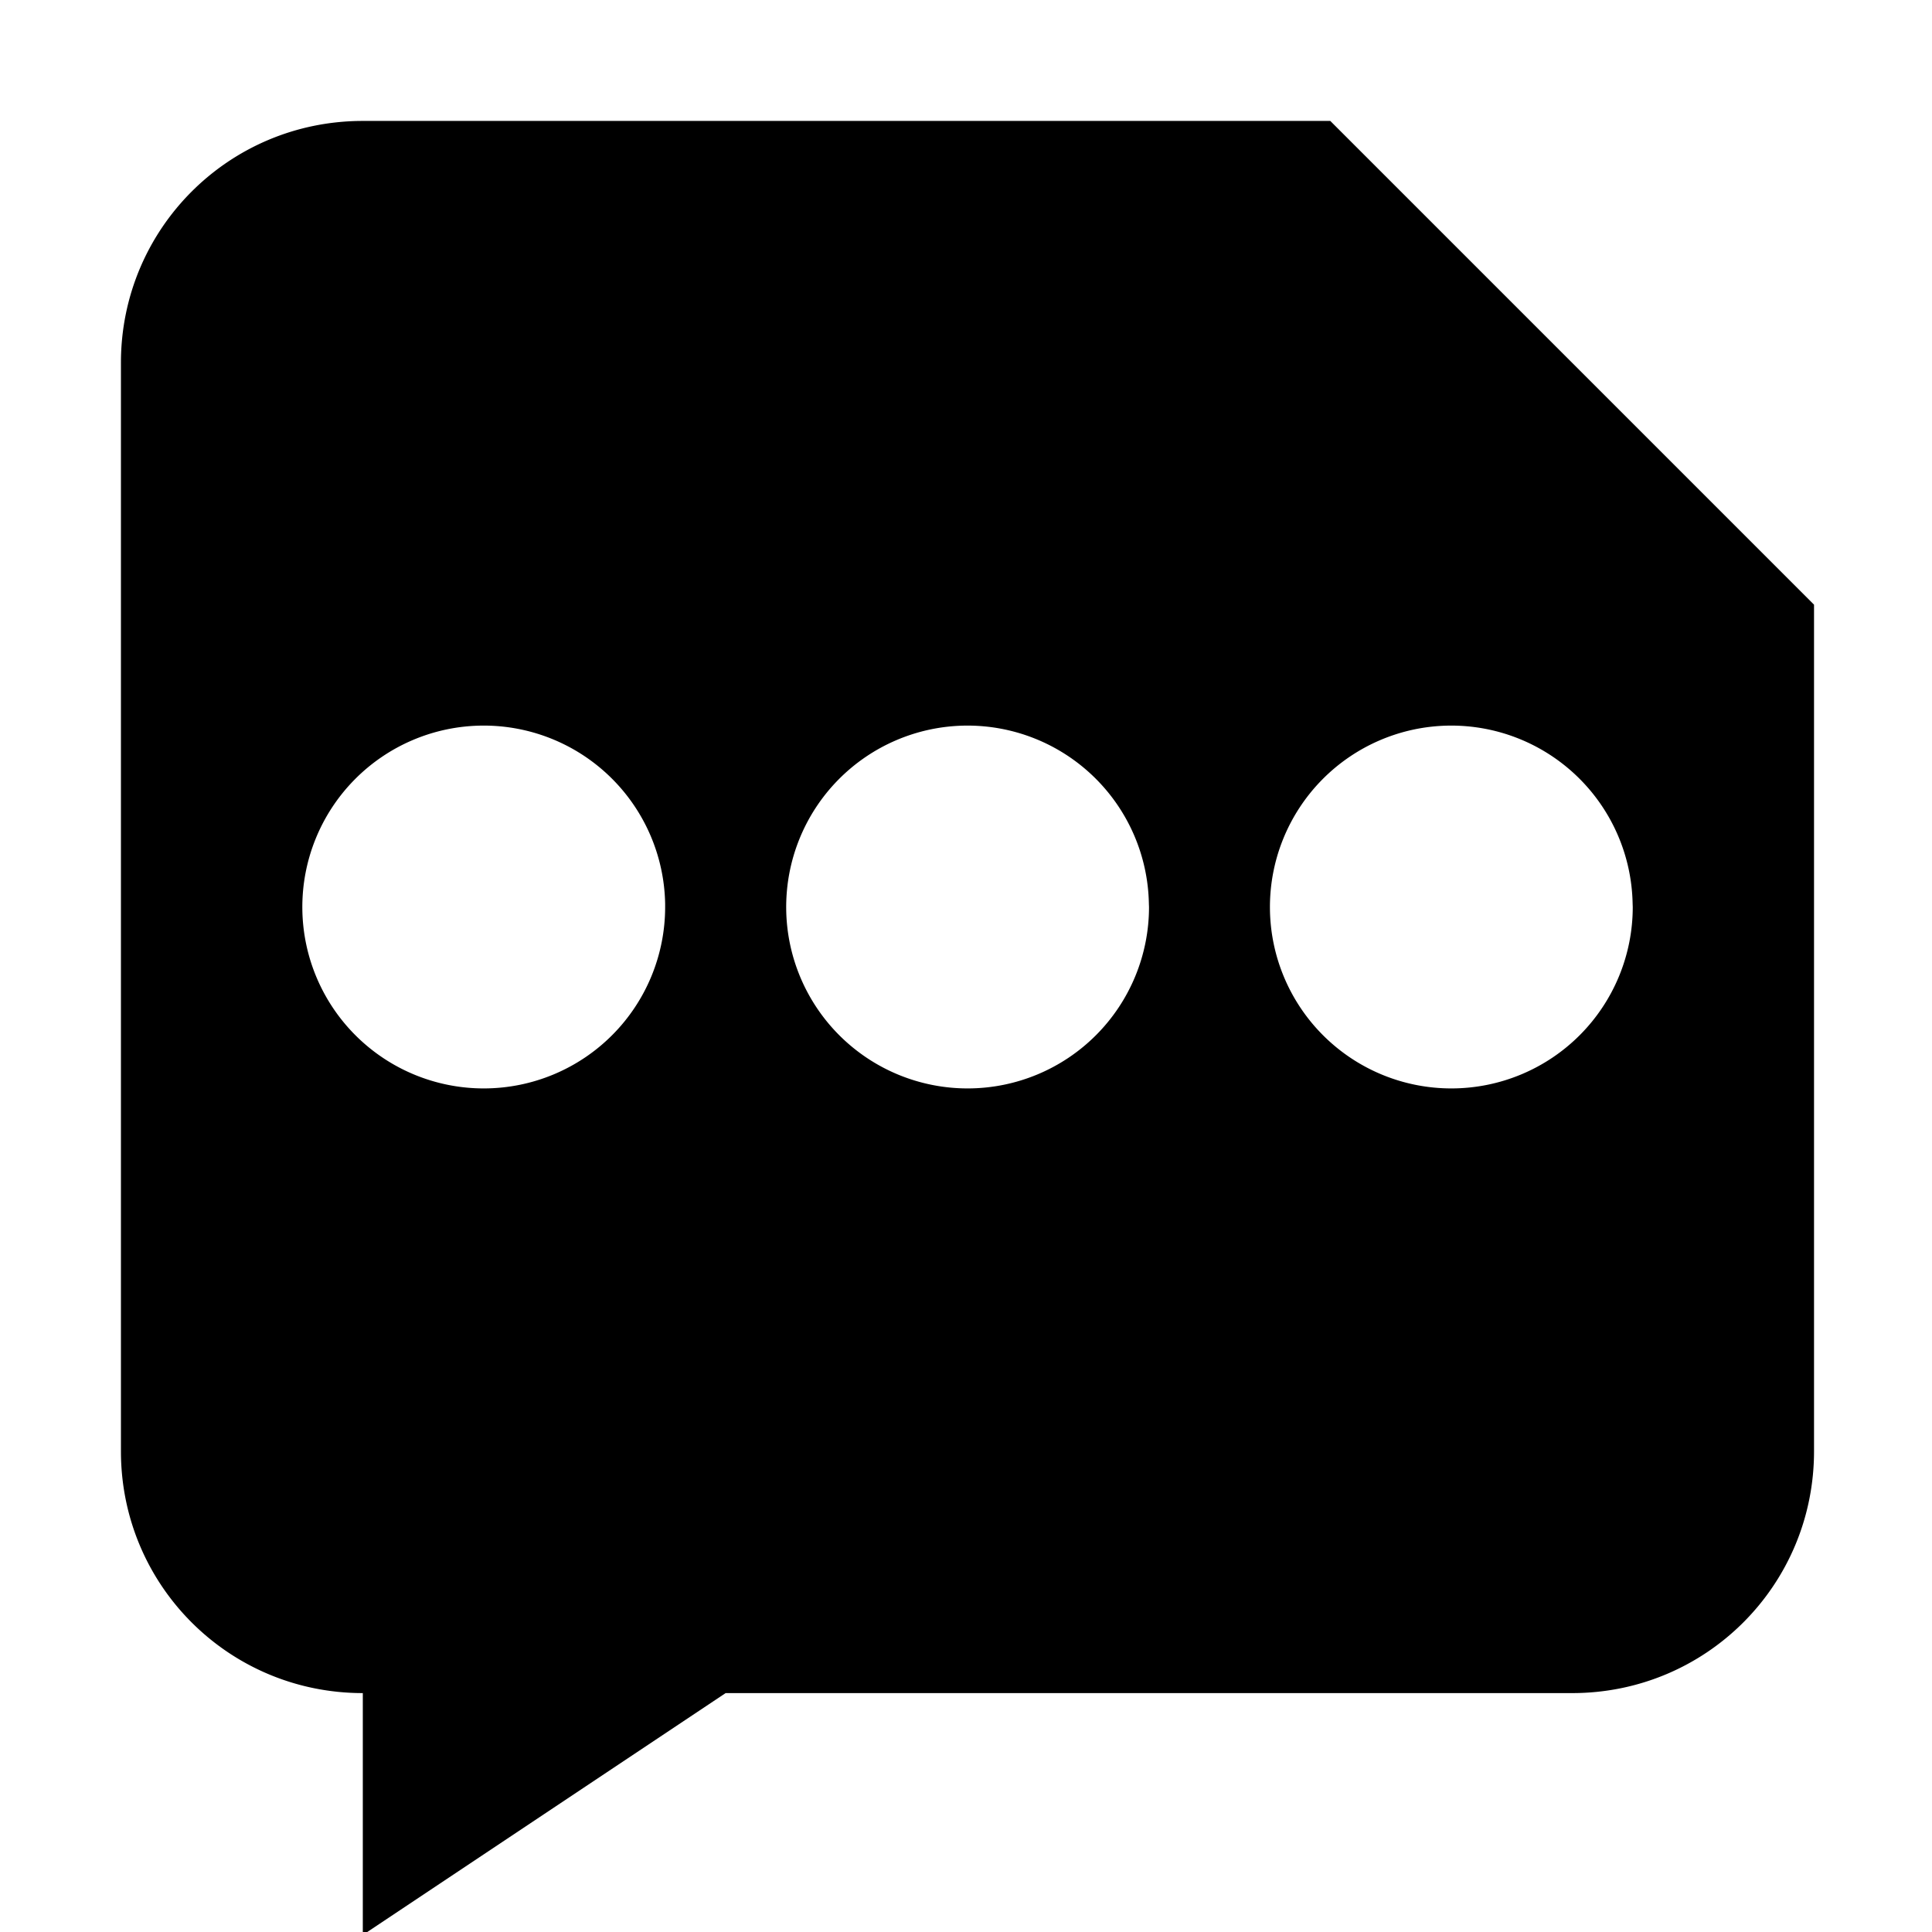 <?xml version="1.0" encoding="UTF-8" standalone="no"?>
<svg
   xmlns:dc="http://purl.org/dc/elements/1.1/"
   xmlns:cc="http://creativecommons.org/ns#"
   xmlns:rdf="http://www.w3.org/1999/02/22-rdf-syntax-ns#"
   xmlns:svg="http://www.w3.org/2000/svg"
   xmlns="http://www.w3.org/2000/svg"
   id="svg9503"
   version="1.1"
   viewBox="0 0 8.467 8.467"
   height="32"
   width="32">
  <defs
     id="defs9497" />
  <g
     id="text11493"
     style="font-style:normal;font-variant:normal;font-weight:bold;font-stretch:normal;font-size:5.644px;line-height:1.25;font-family:sans-serif;-inkscape-font-specification:'sans-serif, Bold';font-variant-ligatures:normal;font-variant-caps:normal;font-variant-numeric:normal;font-feature-settings:normal;text-align:start;letter-spacing:0px;word-spacing:0px;writing-mode:lr-tb;text-anchor:start;fill:#000000;fill-opacity:1;stroke:none;stroke-width:0.265"
     aria-label="a" />
  <path
     id="rect2192"
     transform="scale(0.265)"
     d="M 6 2 C 3.784 2 2 3.784 2 6 L 2 24 C 2 26.216 3.784 28 6 28 L 6 29 L 6 32 L 9 30 L 12 28 L 26 28 C 28.216 28 30 26.216 30 24 L 30 10 L 22 2 L 6 2 z M 7.959 12 A 3 3 0 0 1 11 14.945 L 11 15 A 3 3 0 0 1 8.014 18 A 3 3 0 0 1 5 15.027 A 3 3 0 0 1 7.959 12 z M 15.961 12 A 3 3 0 0 1 19 14.945 L 19.002 15 A 3 3 0 0 1 16.014 18 A 3 3 0 0 1 13.002 15.027 A 3 3 0 0 1 15.961 12 z M 23.961 12 A 3 3 0 0 1 27 14.945 L 27.002 15 A 3 3 0 0 1 24.014 18 A 3 3 0 0 1 21.002 15.027 A 3 3 0 0 1 23.961 12 z "
     style="opacity:1;fill:#000000;fill-opacity:1;stroke:none;stroke-width:2;stroke-linecap:butt;stroke-linejoin:round;stroke-miterlimit:4;stroke-dasharray:none;stroke-opacity:1" />
</svg>
